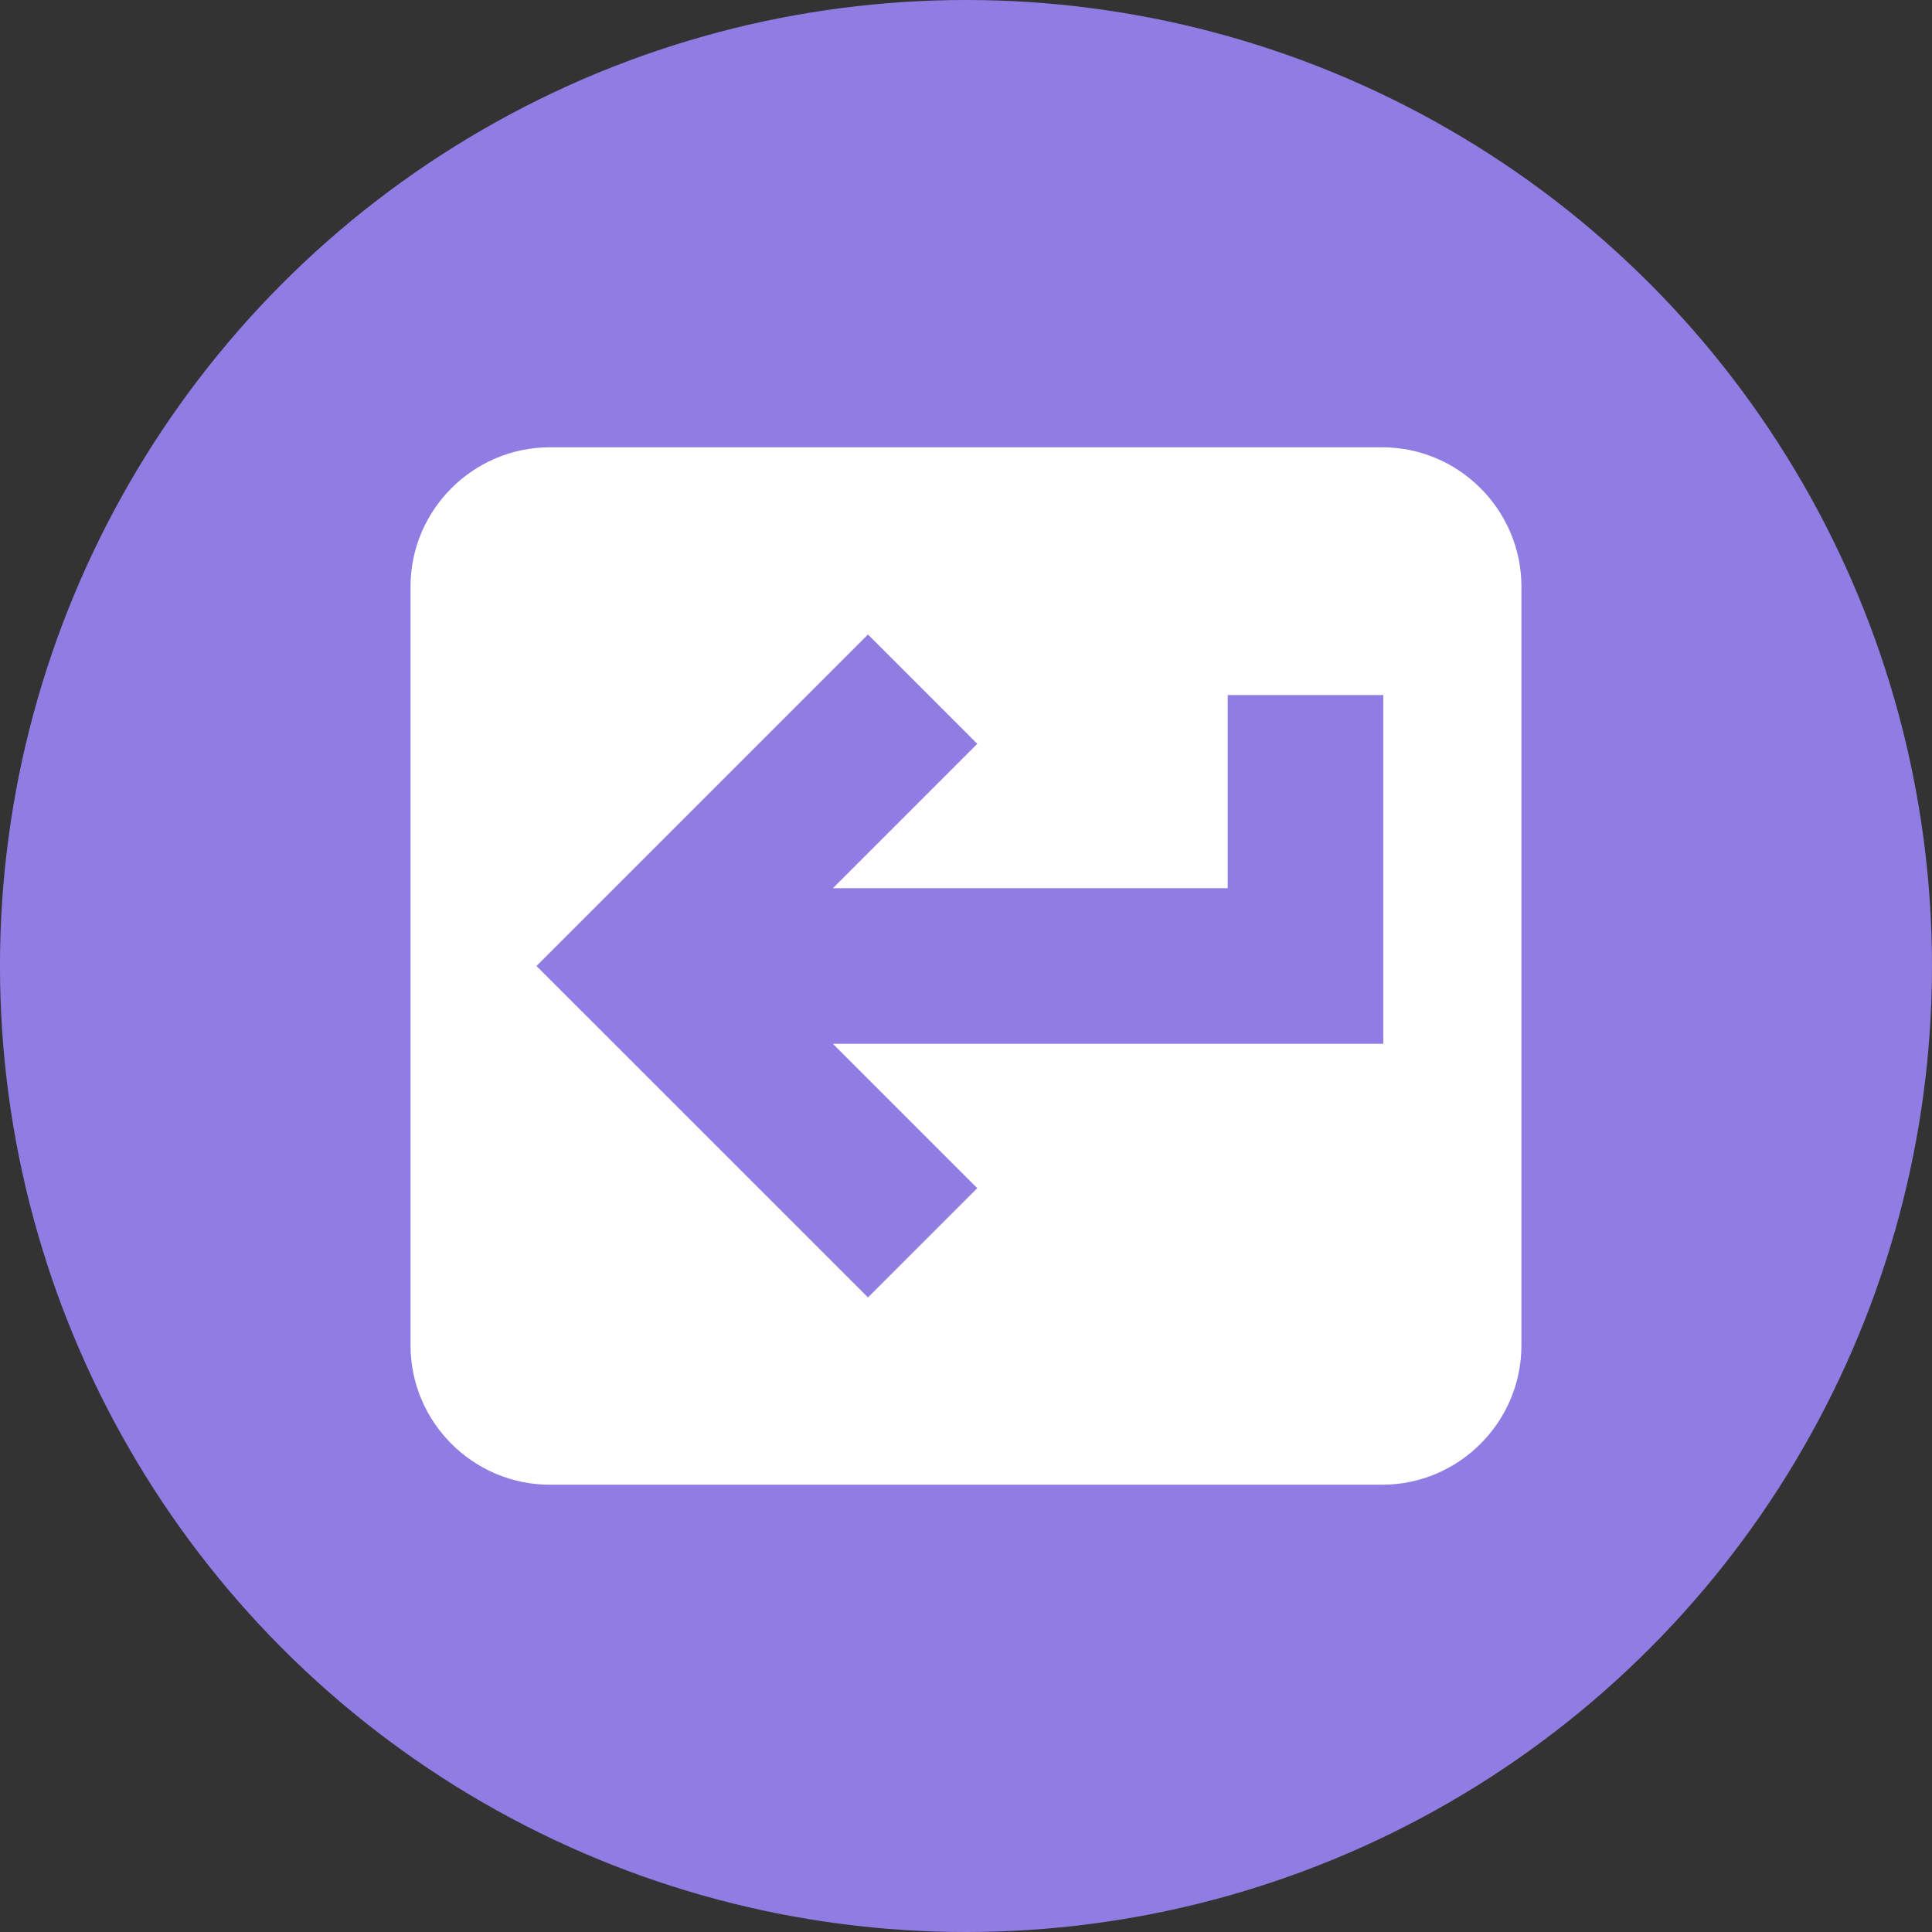 <?xml version="1.0" encoding="utf-8"?>
<!-- Generator: Adobe Illustrator 15.0.0, SVG Export Plug-In . SVG Version: 6.00 Build 0)  -->
<!DOCTYPE svg PUBLIC "-//W3C//DTD SVG 1.1//EN" "http://www.w3.org/Graphics/SVG/1.1/DTD/svg11.dtd">
<svg version="1.1" id="Layer_1" xmlns="http://www.w3.org/2000/svg" xmlns:xlink="http://www.w3.org/1999/xlink" x="0px" y="0px"
	 width="90.71px" height="90.71px" viewBox="0 0 90.71 90.71" enable-background="new 0 0 90.71 90.71" xml:space="preserve">
<rect x="0" y="0" width="90.71" height="90.71" fill="#333333" stroke="none"/>
<g>
	<circle fill="#907DE4" cx="45.354" cy="45.355" r="45.355"/>
	<path fill="#FFFFFF" d="M64.896,21.001H25.813c-3.595,0-6.538,2.942-6.538,6.537v35.633c0,3.597,2.943,6.538,6.538,6.538h39.083
		c3.595,0,6.537-2.941,6.537-6.538V27.538C71.433,23.943,68.49,21.001,64.896,21.001z M64.946,49.007H39.104l6.78,6.779
		l-5.132,5.131L25.188,45.355l15.564-15.564l5.132,5.133l-6.78,6.779h18.539v-9.07h7.304V49.007z"/>
</g>
</svg>

